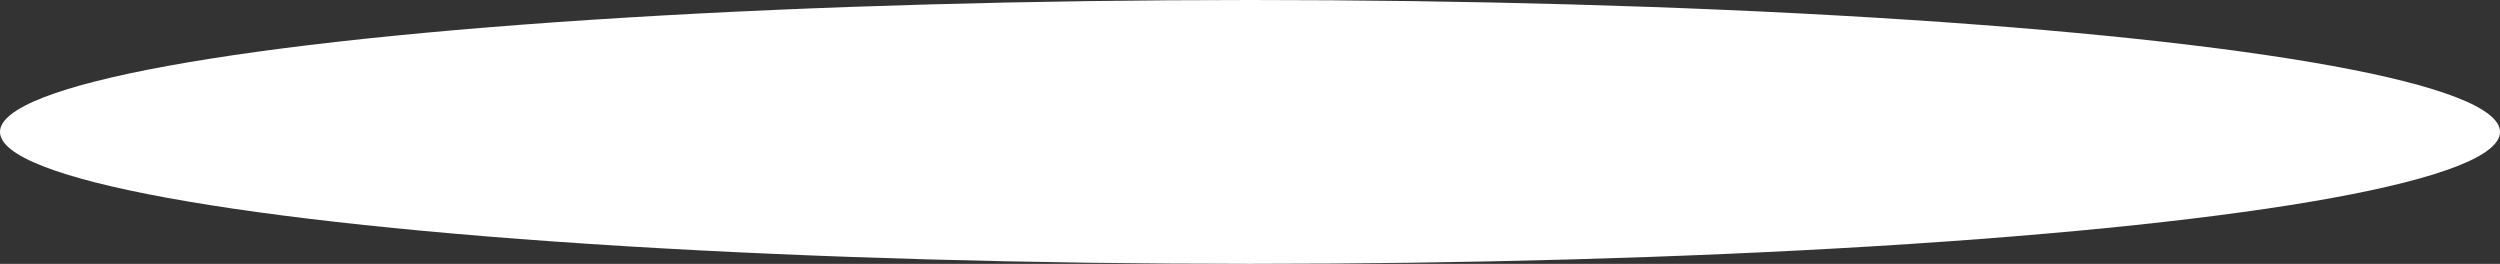 <?xml version="1.0" encoding="UTF-8"?> <svg xmlns="http://www.w3.org/2000/svg" width="2293" height="242" viewBox="0 0 2293 242" fill="none"><rect x="0" y="0" width="2293" height="242" fill="#333333" stroke="none"/><ellipse cx="1146.5" cy="121" rx="1146.5" ry="121" fill="white"></ellipse></svg> 